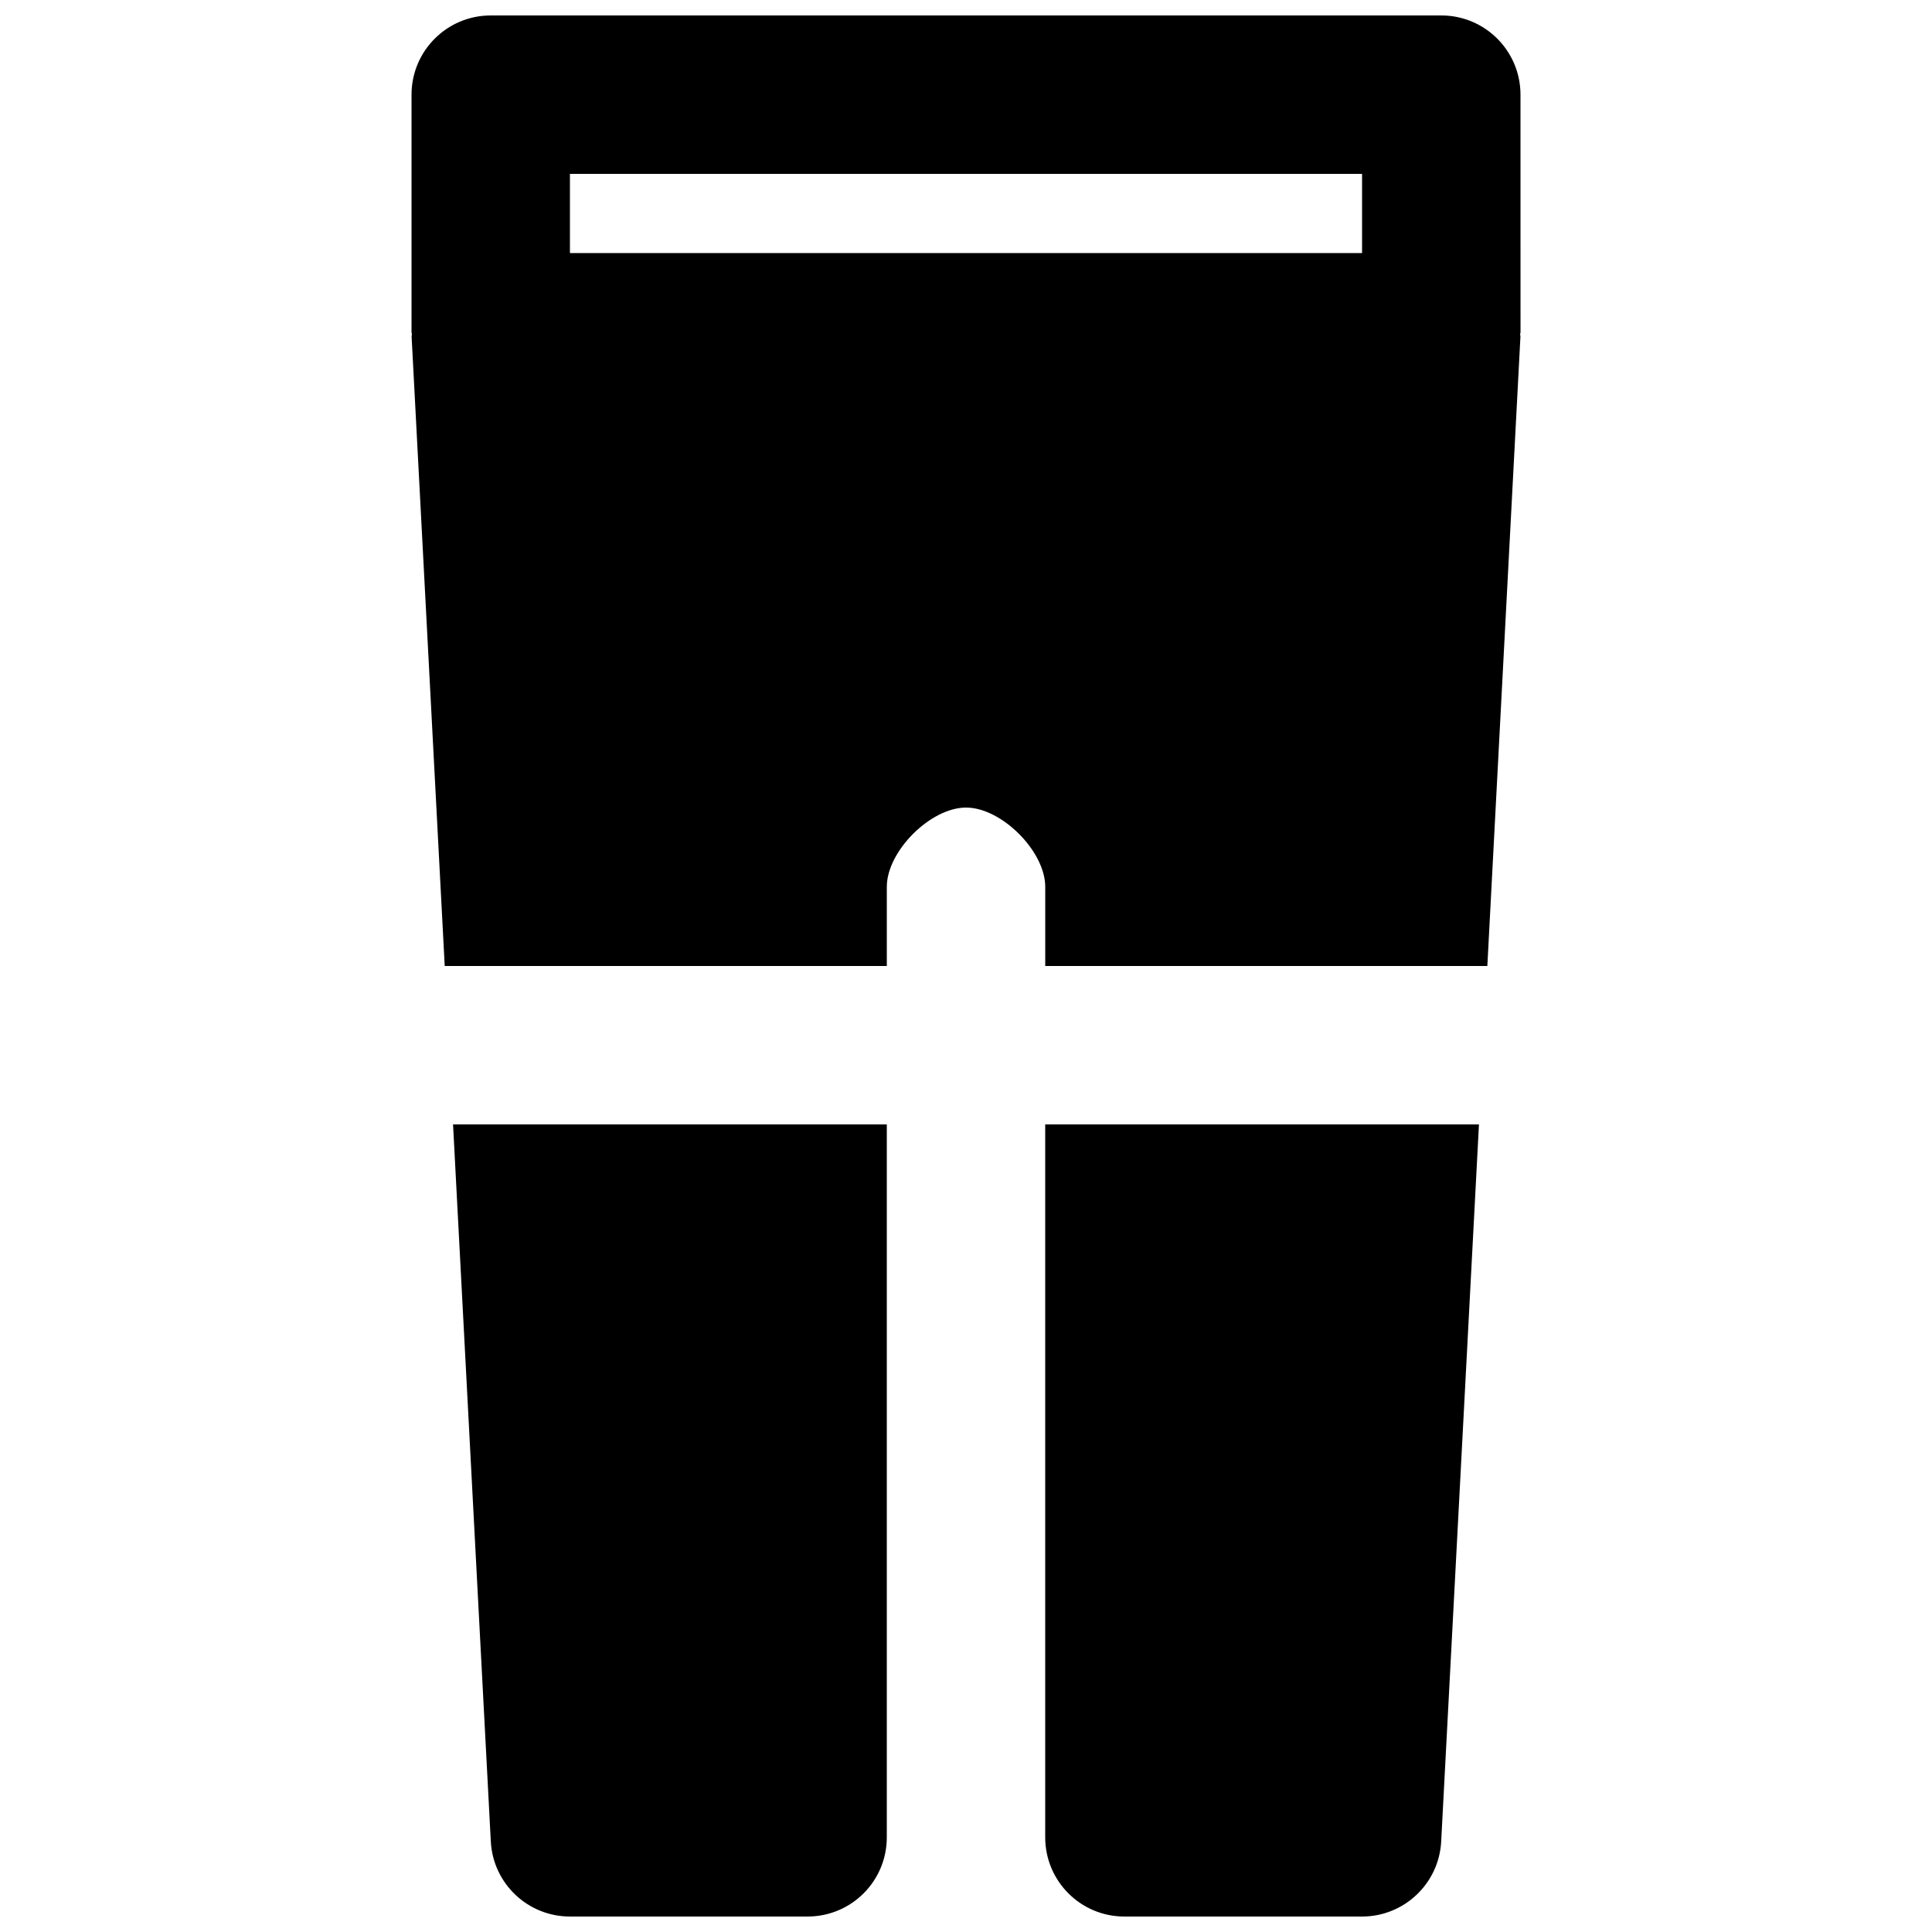 <?xml version="1.0" encoding="UTF-8"?>
<!-- Uploaded to: ICON Repo, www.svgrepo.com, Generator: ICON Repo Mixer Tools -->
<svg width="800px" height="800px" version="1.1" viewBox="144 144 512 512" xmlns="http://www.w3.org/2000/svg">
 <defs>
  <clipPath id="c">
   <path d="m264 441h116v210.9h-116z"/>
  </clipPath>
  <clipPath id="b">
   <path d="m420 441h116v210.9h-116z"/>
  </clipPath>
  <clipPath id="a">
   <path d="m253 148.09h294v251.91h-294z"/>
  </clipPath>
 </defs>
 <g>
  <g clip-path="url(#c)">
   <path d="m274.07 632.02c0.59 11.148 9.805 19.879 20.973 19.879h62.977c11.605 0 20.992-9.383 20.992-20.992v-188.93h-114.95z" fill-rule="evenodd"/>
  </g>
  <g clip-path="url(#b)">
   <path d="m420.99 630.91c0 11.59 9.383 20.992 20.992 20.992h62.973c11.168 0 20.387-8.754 20.973-19.879l10.012-190.04h-114.95z" fill-rule="evenodd"/>
  </g>
  <g clip-path="url(#a)">
   <path d="m504.96 211.07h-209.92v-20.992h209.92zm41.984-41.984c0-11.586-9.383-20.992-20.992-20.992h-251.9c-11.609 0-20.992 9.406-20.992 20.992v62.977c0 0.188 0.105 0.355 0.105 0.523 0 0.211-0.105 0.379-0.086 0.59l8.777 166.82h117.16v-20.992c0-9.426 11.586-20.992 20.992-20.992 9.402 0 20.992 11.566 20.992 20.992v20.992h117.16l8.773-166.82c0.02-0.211-0.105-0.379-0.082-0.59 0-0.168 0.102-0.336 0.102-0.523z" fill-rule="evenodd"/>
  </g>
 </g>
</svg>